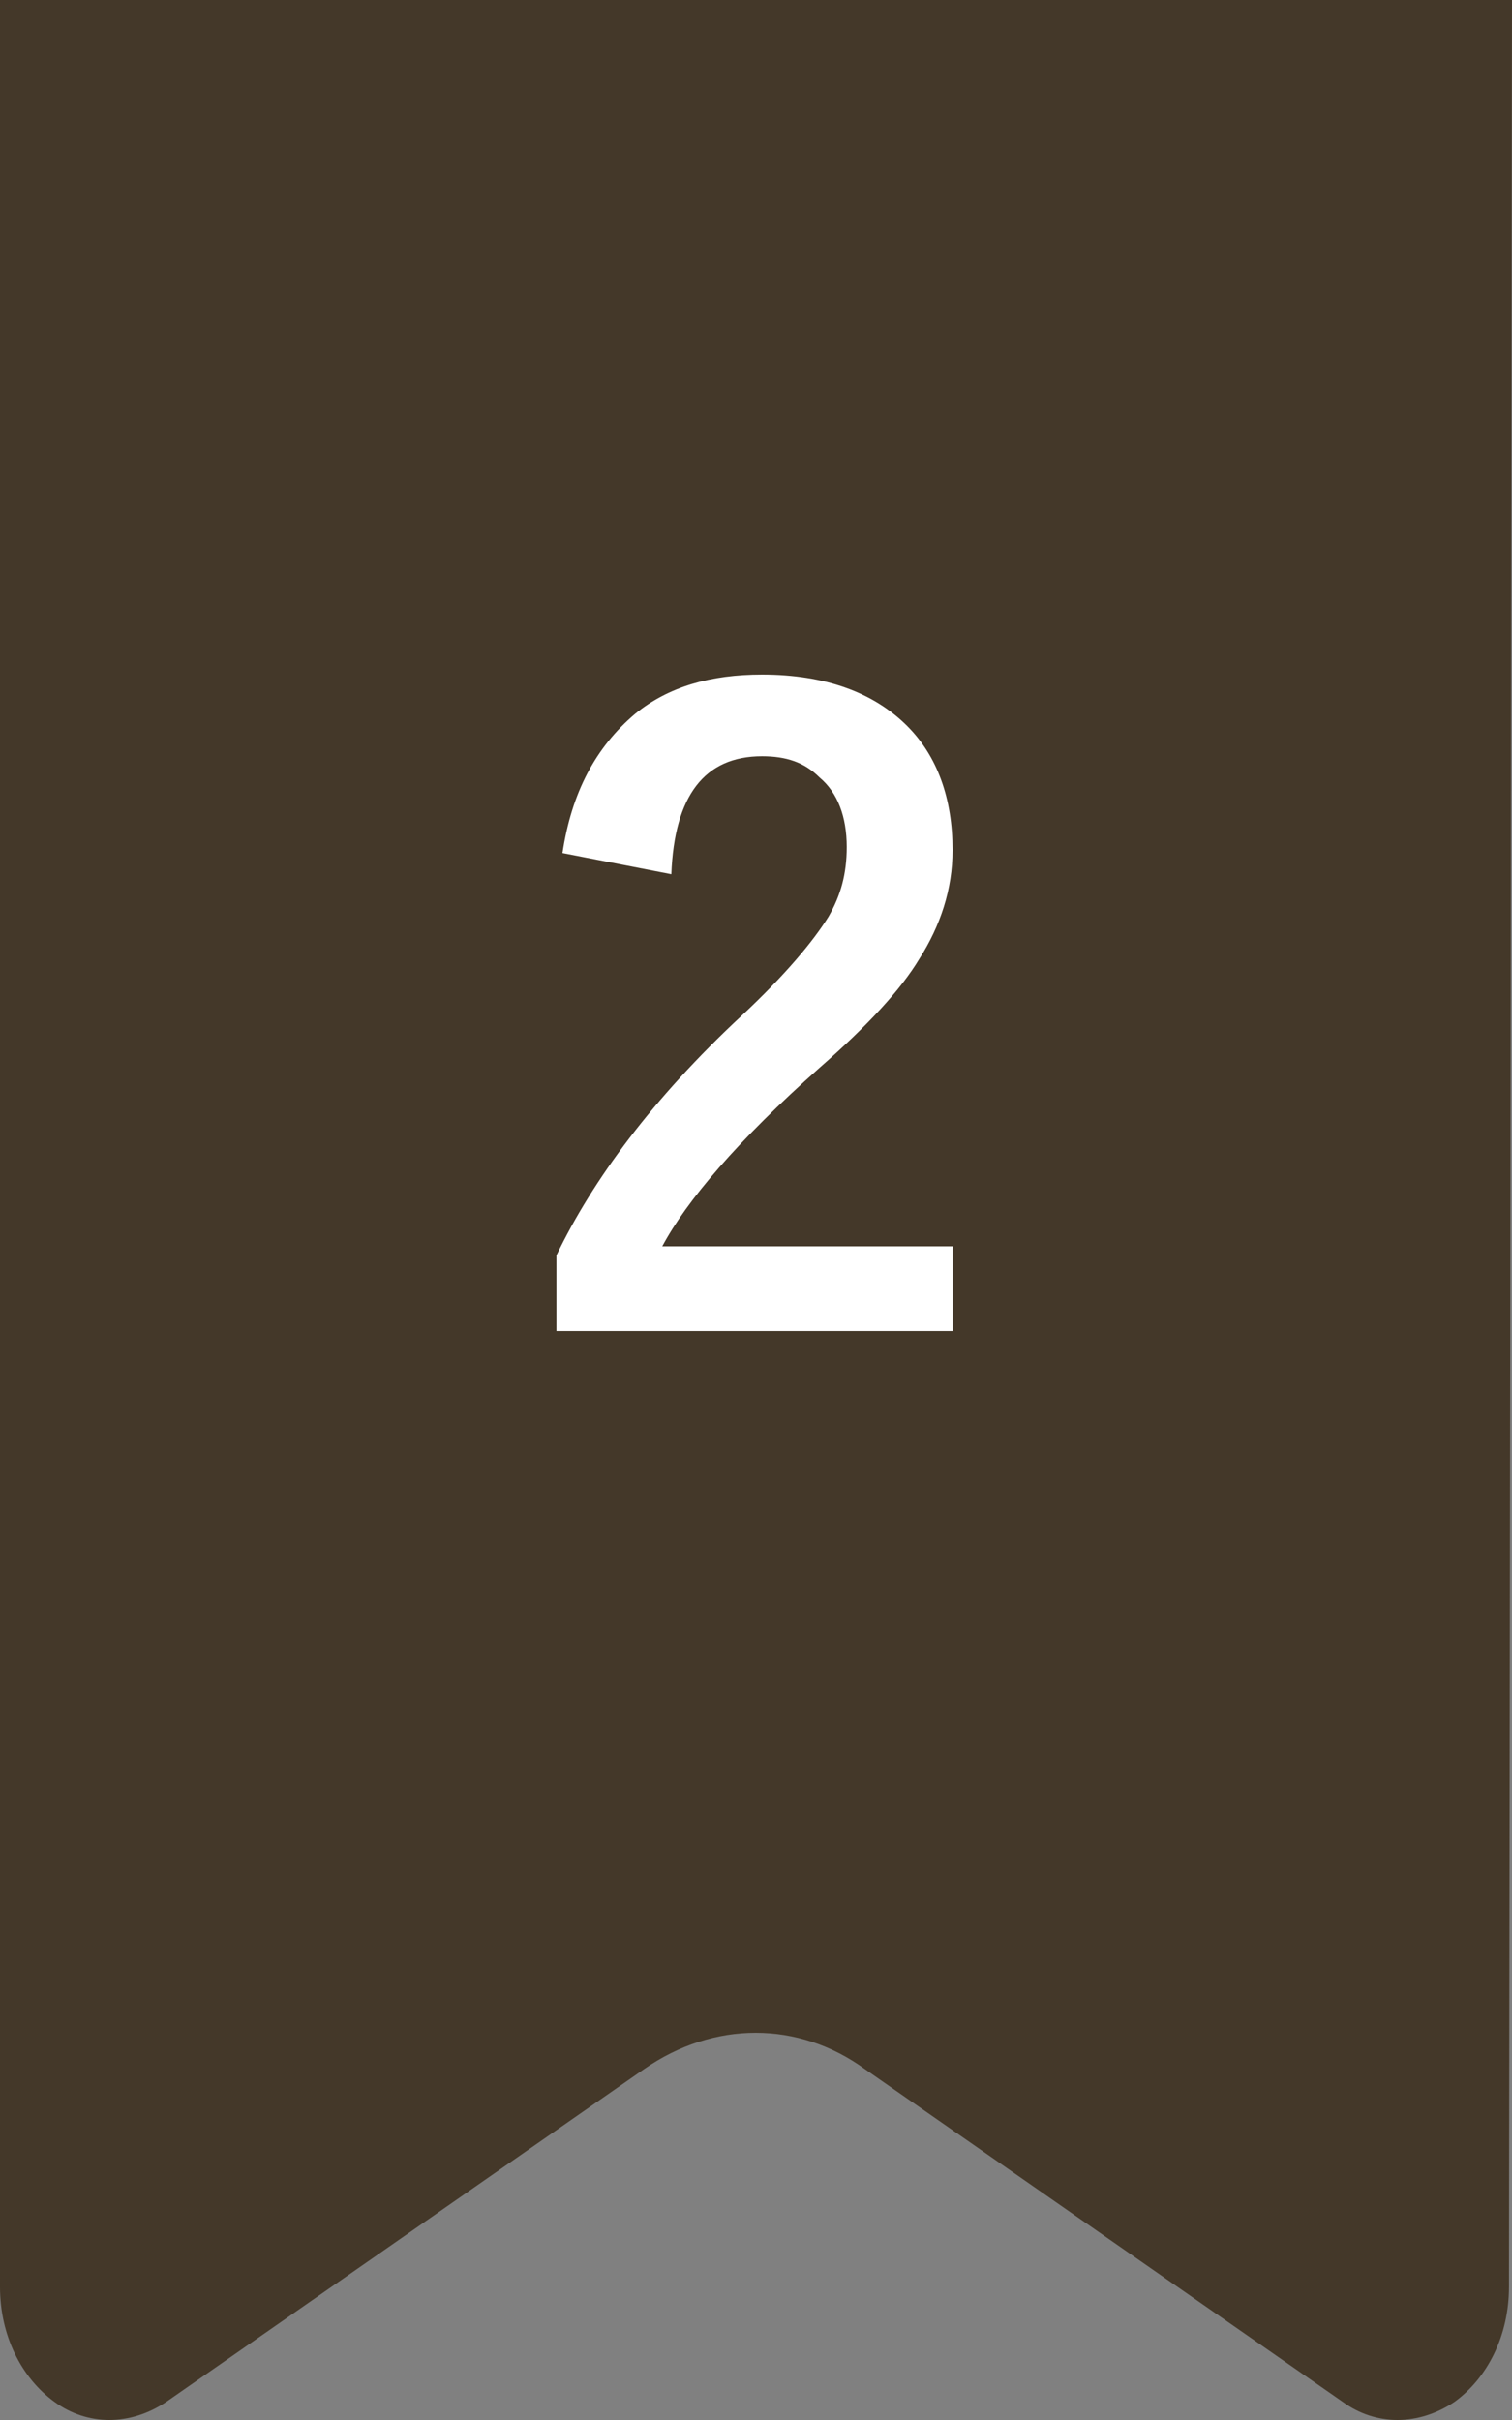 <?xml version="1.0" encoding="utf-8"?>
<!-- Generator: Adobe Illustrator 23.0.2, SVG Export Plug-In . SVG Version: 6.00 Build 0)  -->
<svg version="1.1" id="レイヤー" xmlns="http://www.w3.org/2000/svg" xmlns:xlink="http://www.w3.org/1999/xlink" x="0px"
	 y="0px" viewBox="0 0 50 80" style="enable-background:new 0 0 50 80;" xml:space="preserve">
<rect x="0" y="0" width="50" height="80" fill="#808080" stroke="none"/>
<style type="text/css">
	.st0{fill:#443829;}
	.st1{fill:#FFFFFF;}
</style>
<path class="st0" d="M0,0l0,75.6c0,1.6,0.7,3,1.8,3.8c1.1,0.8,2.5,0.8,3.7,0l15.8-11c2.3-1.6,5.1-1.6,7.3,0l15.8,11
	c1.1,0.8,2.5,0.8,3.7,0c1.1-0.8,1.8-2.2,1.8-3.8L50,0H0z"/>
<g>
	<path class="st1" d="M18.6,28.2c0.3-2,1.1-3.5,2.4-4.6c1.1-0.9,2.5-1.3,4.2-1.3c2.1,0,3.7,0.6,4.8,1.7c1,1,1.5,2.4,1.5,4.1
		c0,1.3-0.4,2.5-1.1,3.6c-0.6,1-1.7,2.2-3.3,3.6c-2.7,2.4-4.4,4.4-5.2,5.9h9.6V44H18.4v-2.5c1.2-2.5,3.2-5.2,6.1-7.9
		c1.5-1.4,2.4-2.5,2.9-3.3c0.4-0.7,0.6-1.4,0.6-2.3c0-1-0.3-1.8-0.9-2.3c-0.5-0.5-1.1-0.7-1.9-0.7c-1.9,0-2.9,1.3-3,3.9L18.6,28.2z"
		/>
</g>
</svg>

